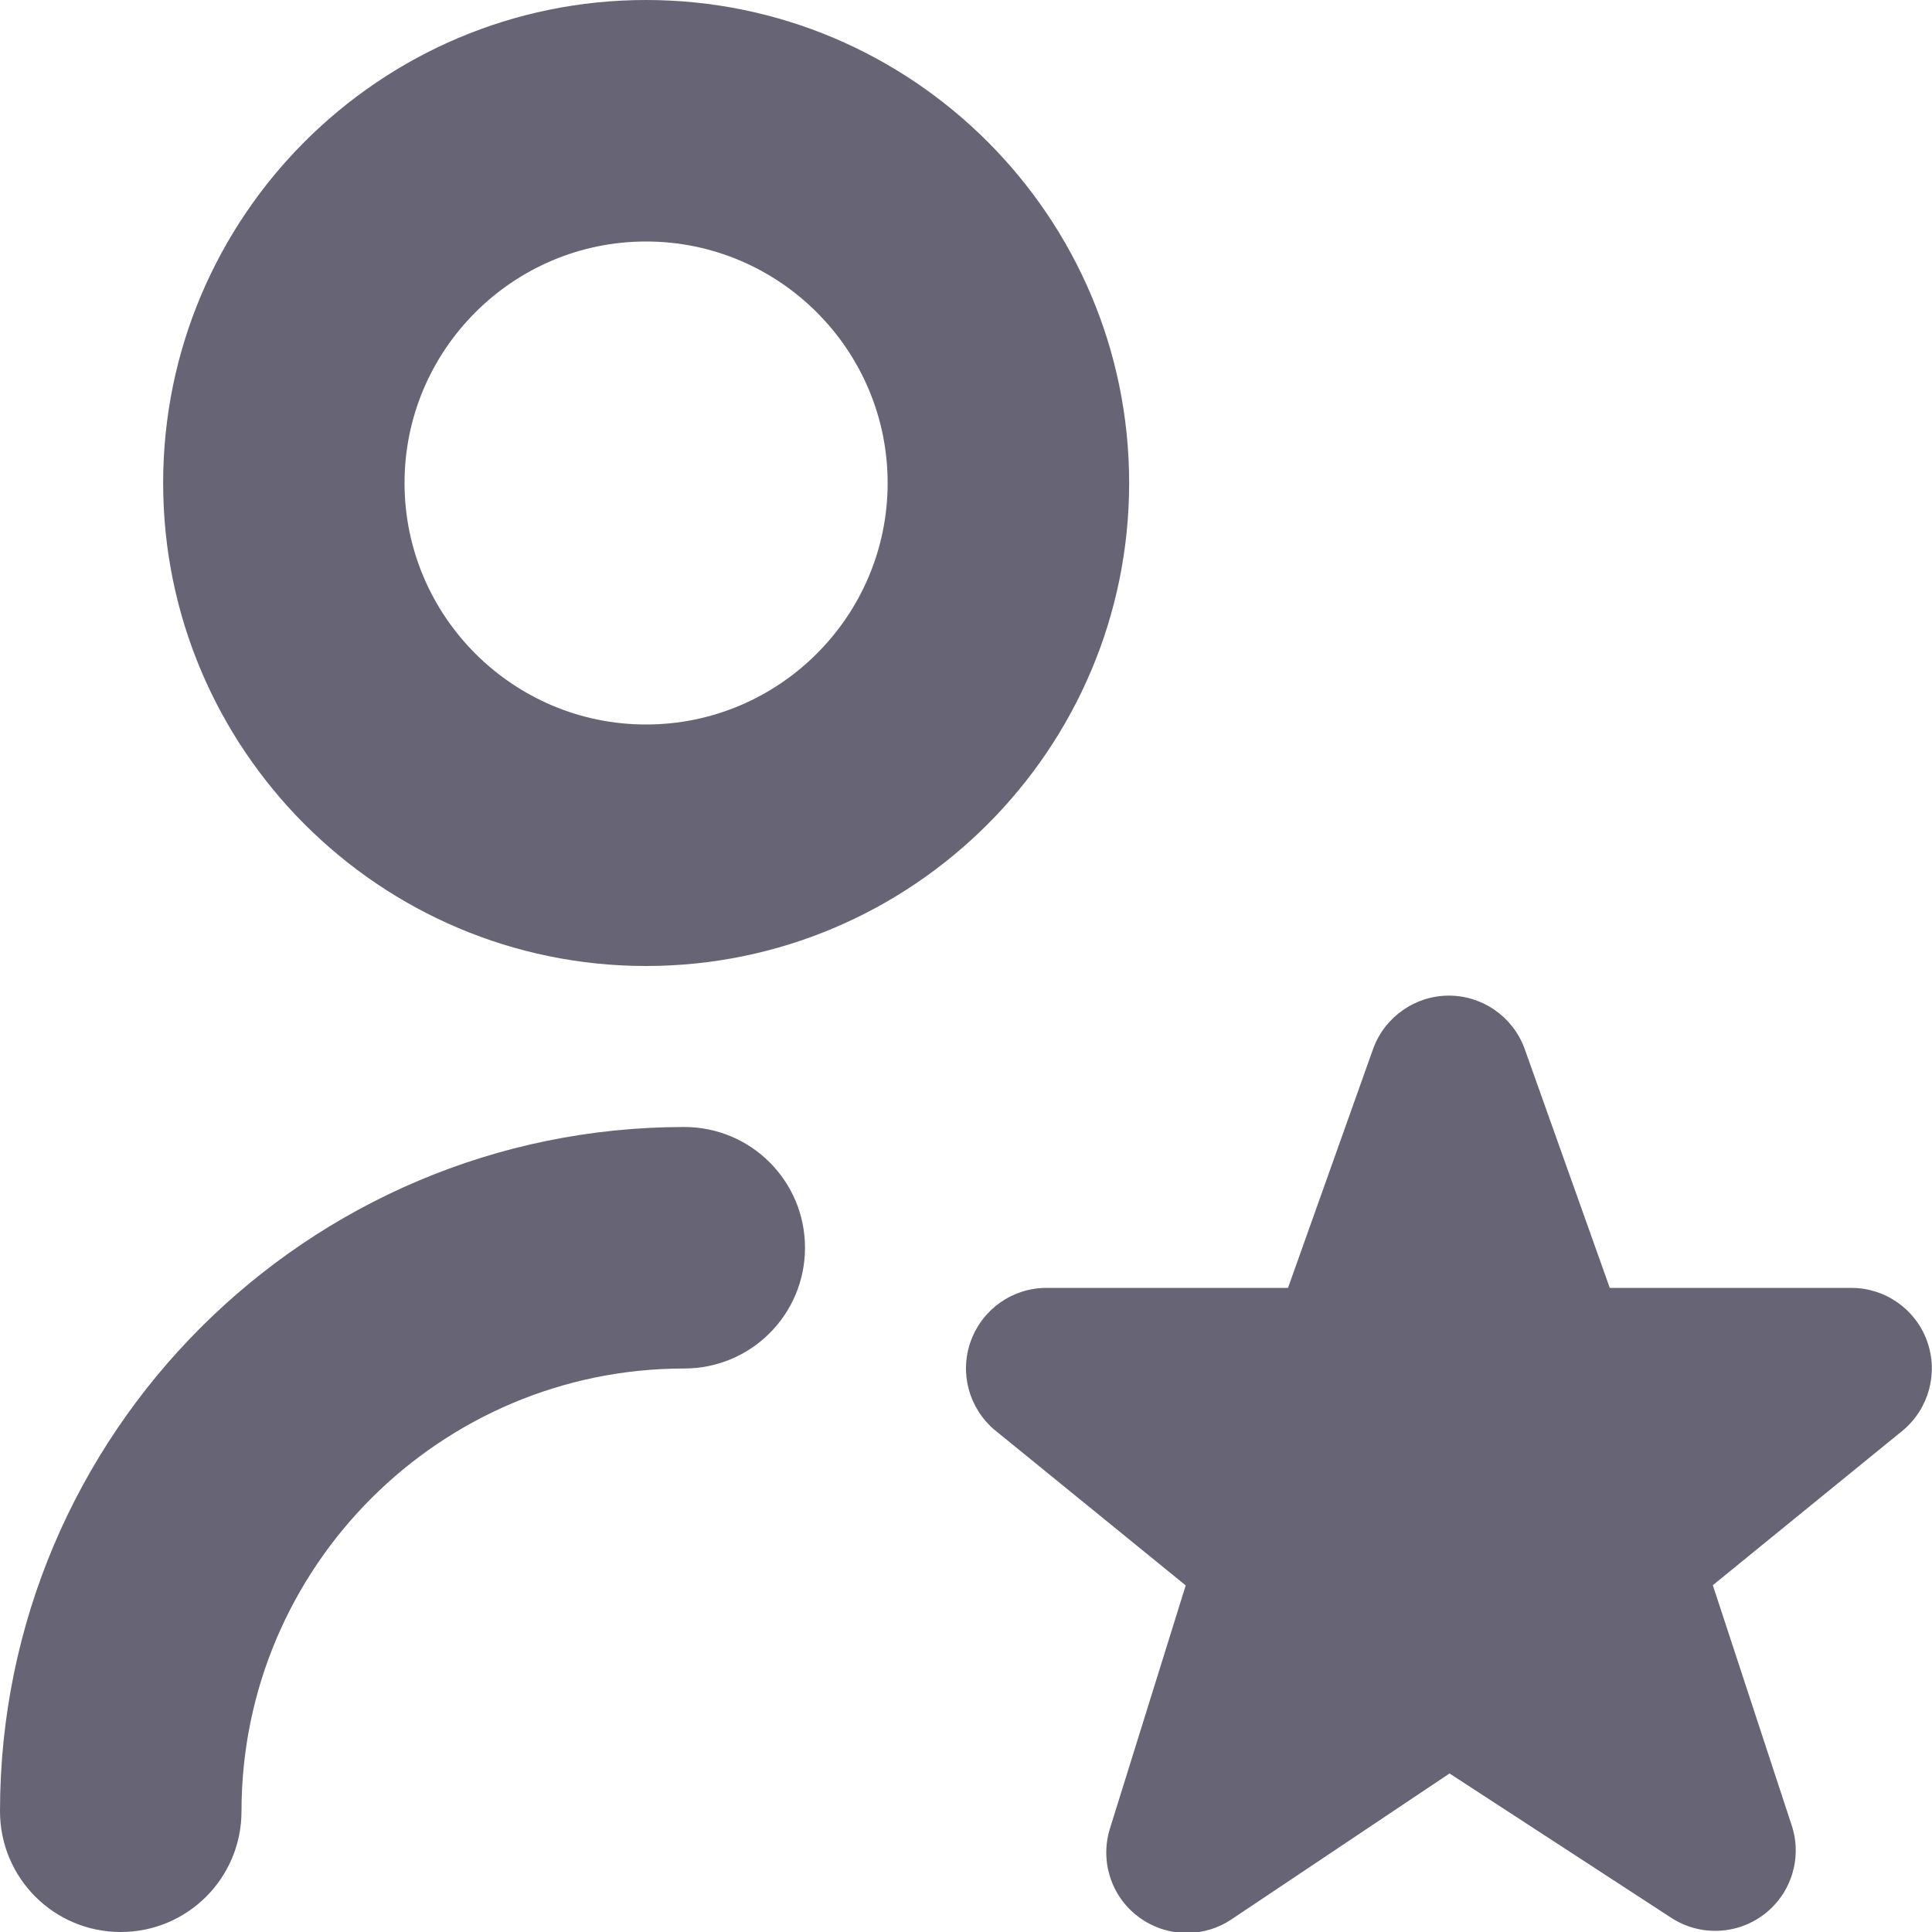 <svg xmlns="http://www.w3.org/2000/svg" width="18" height="18" viewBox="0 0 18 18" fill="none">
  <g clip-path="url(#clip0_1_230)">
    <path d="M6.019 9C8.501 9 10.52 6.982 10.52 4.5C10.52 2.018 8.501 0 6.019 0C3.538 0 1.52 2.018 1.52 4.5C1.52 6.982 3.538 9 6.019 9ZM6.019 2.25C7.26 2.25 8.27 3.26 8.27 4.5C8.27 5.74 7.26 6.75 6.019 6.75C4.779 6.75 3.769 5.74 3.769 4.5C3.769 3.26 4.779 2.25 6.019 2.25ZM7.5 11.625C7.5 12.247 6.997 12.75 6.375 12.75C4.1 12.75 2.25 14.6 2.25 16.875C2.25 17.497 1.747 18 1.125 18C0.503 18 0 17.497 0 16.875C0 13.36 2.86 10.5 6.375 10.5C6.997 10.5 7.5 11.003 7.5 11.625ZM17.732 13.324L15.958 14.769L16.692 17.004C16.793 17.306 16.691 17.639 16.438 17.834C16.185 18.028 15.837 18.041 15.571 17.868L13.505 16.523L11.474 17.882C11.348 17.967 11.203 18.009 11.057 18.009C10.899 18.009 10.741 17.959 10.607 17.859C10.352 17.669 10.246 17.337 10.342 17.033L11.047 14.771L9.265 13.321C9.025 13.117 8.937 12.786 9.046 12.491C9.155 12.195 9.435 11.999 9.749 11.999H12L12.796 9.764C12.906 9.471 13.187 9.276 13.499 9.276C13.812 9.276 14.092 9.471 14.202 9.764L14.998 11.999H17.249C17.564 11.999 17.846 12.197 17.953 12.492C18.061 12.788 17.973 13.12 17.732 13.324Z" fill="#676476"/>
  </g>
  <defs>
    <clipPath id="clip0_1_230">
      <rect width="18" height="18" fill="white"/>
    </clipPath>
  </defs>
</svg>